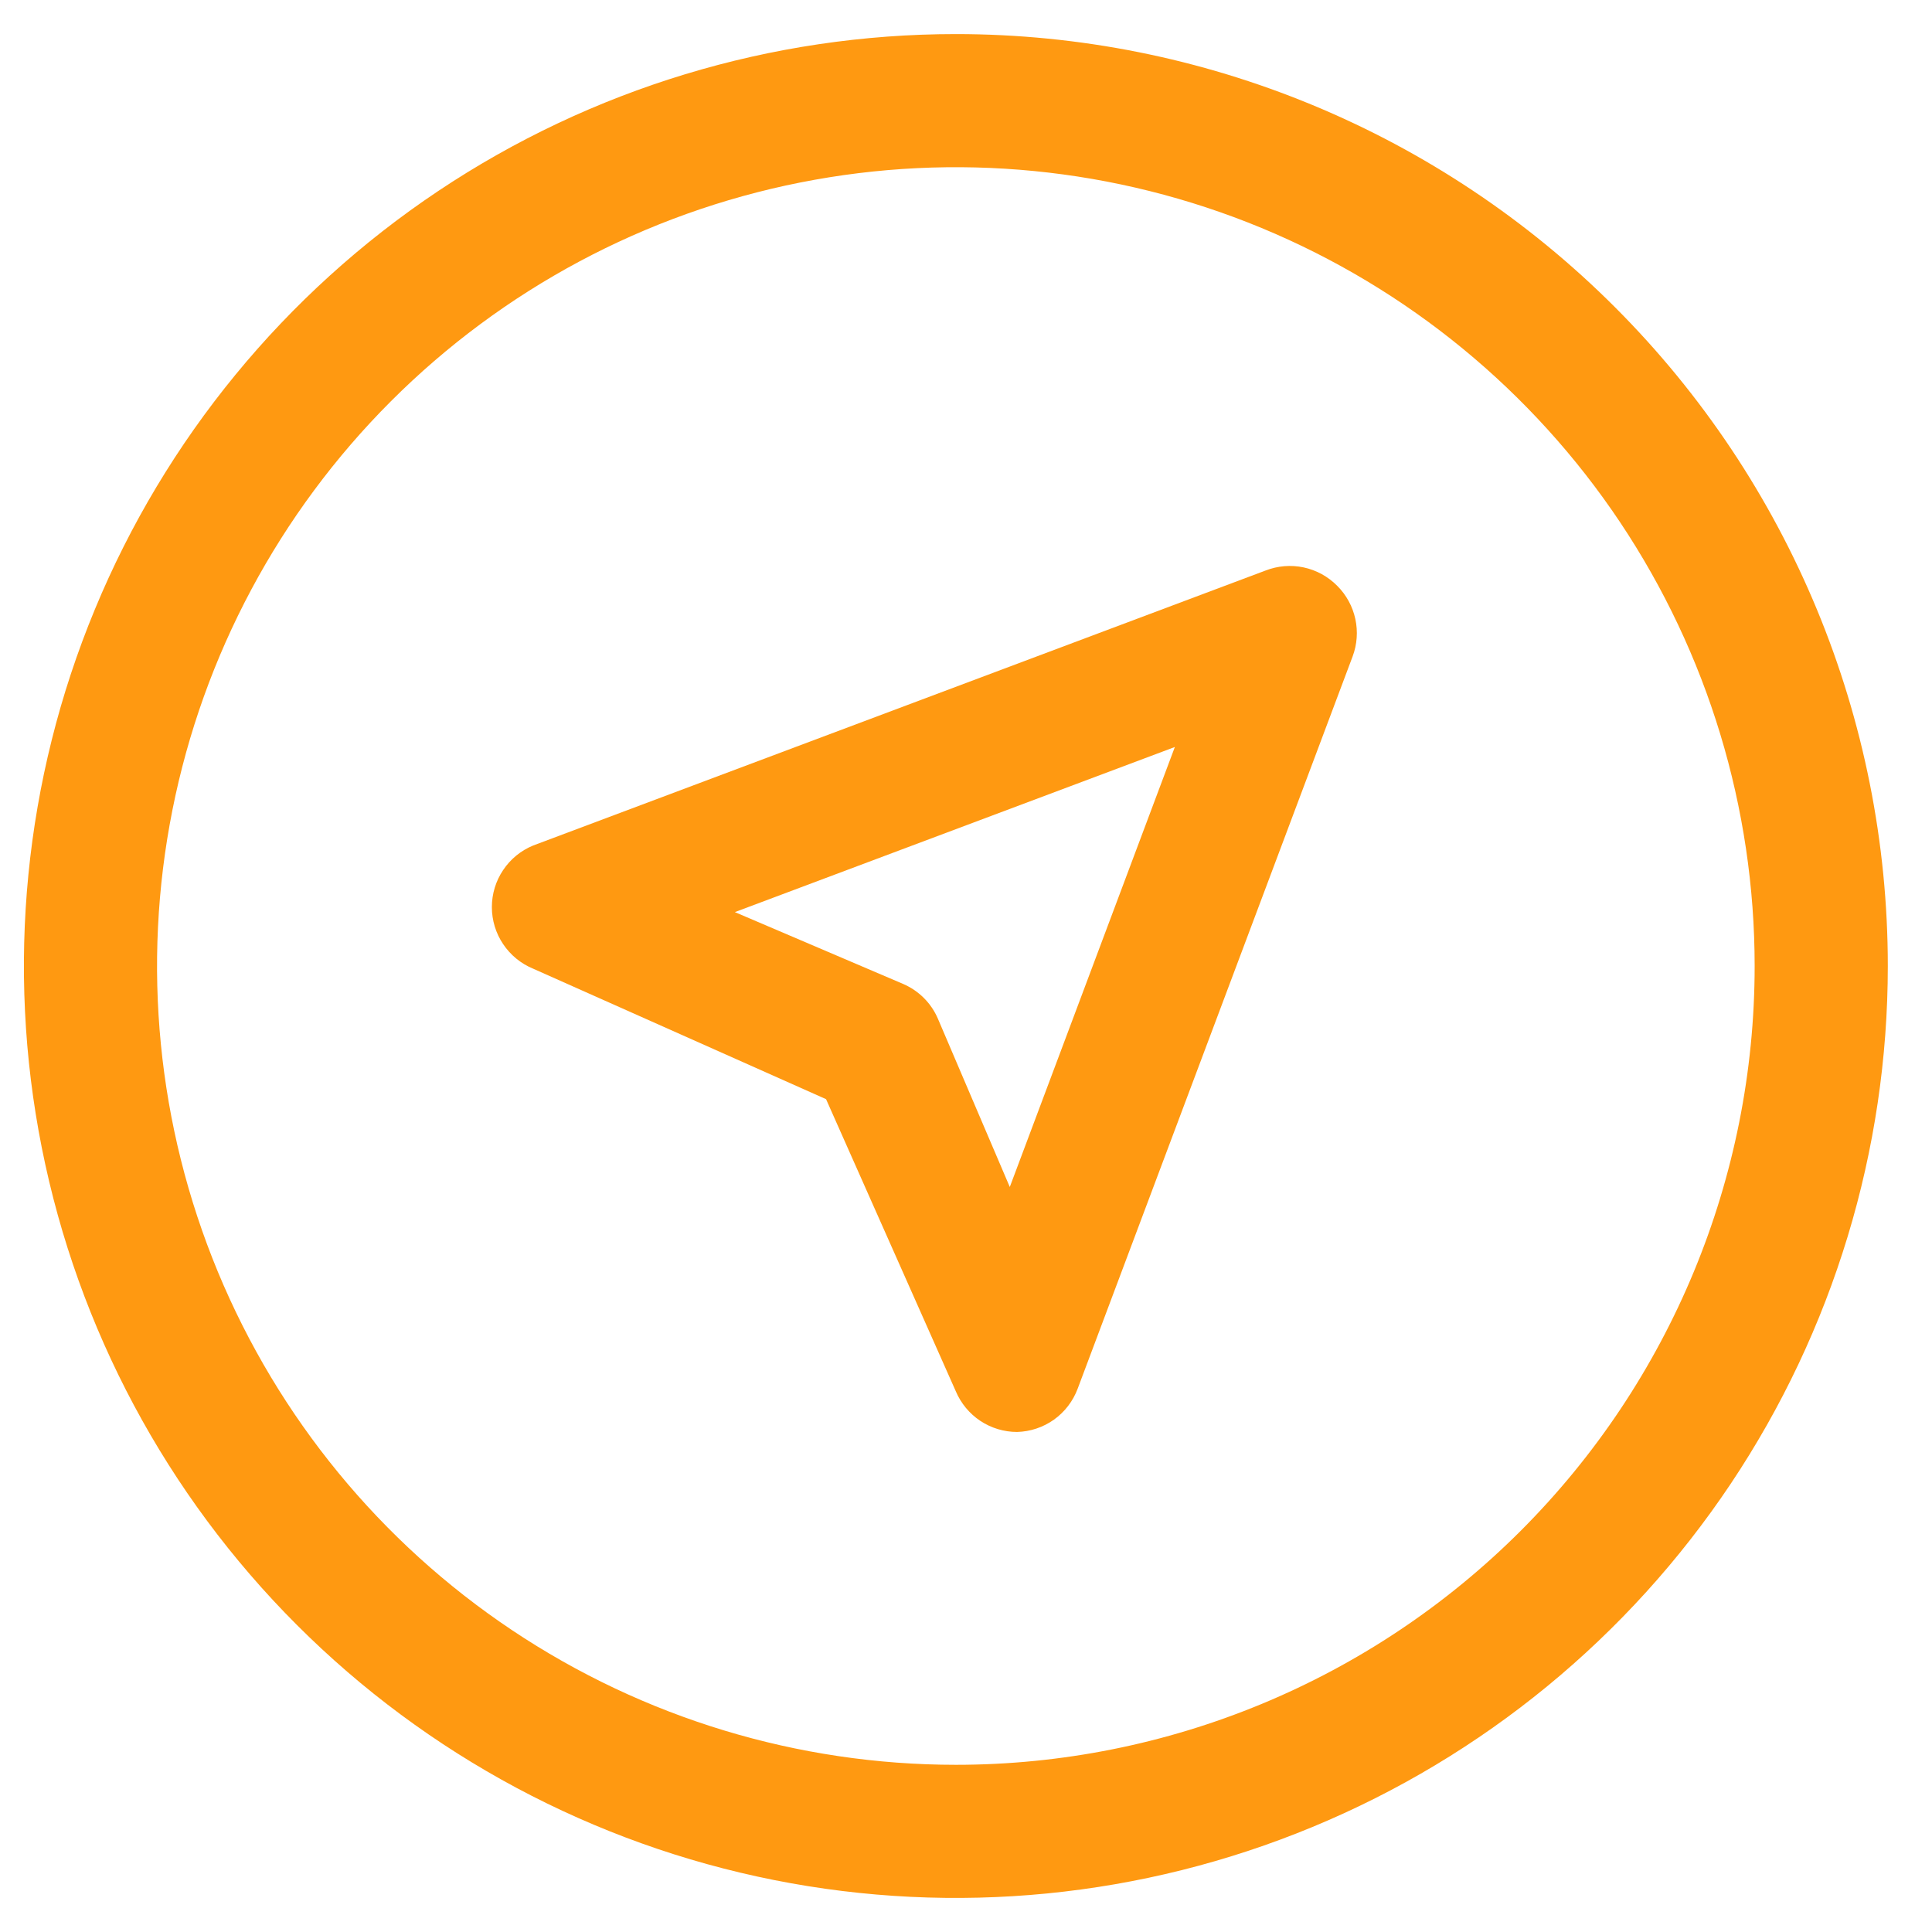<svg width="39" height="39" viewBox="0 0 39 39" fill="none" xmlns="http://www.w3.org/2000/svg">
<path d="M19.295 0.688C15.574 0.688 11.937 1.791 8.843 3.858C5.75 5.925 3.338 8.863 1.915 12.301C0.491 15.738 0.118 19.521 0.844 23.17C1.57 26.819 3.362 30.172 5.993 32.802C8.624 35.433 11.976 37.225 15.625 37.951C19.274 38.677 23.057 38.304 26.494 36.88C29.932 35.457 32.87 33.045 34.937 29.952C37.004 26.858 38.108 23.221 38.108 19.5C38.108 14.511 36.126 9.726 32.597 6.198C29.07 2.67 24.284 0.688 19.295 0.688ZM19.295 35.625C16.106 35.625 12.988 34.679 10.336 32.907C7.685 31.136 5.618 28.617 4.397 25.671C3.177 22.724 2.858 19.482 3.48 16.354C4.102 13.226 5.638 10.353 7.893 8.098C10.148 5.843 13.021 4.307 16.149 3.685C19.277 3.063 22.519 3.382 25.466 4.602C28.412 5.823 30.931 7.89 32.703 10.541C34.474 13.193 35.42 16.311 35.42 19.5C35.42 23.777 33.721 27.878 30.697 30.902C27.673 33.926 23.572 35.625 19.295 35.625Z" fill="#FF9911"/>
<path d="M25.544 11.518L10.762 17.068C10.516 17.169 10.305 17.341 10.157 17.563C10.008 17.784 9.929 18.044 9.929 18.311C9.929 18.577 10.008 18.838 10.157 19.059C10.305 19.28 10.516 19.453 10.762 19.554L16.675 22.188L19.295 28.087C19.398 28.329 19.57 28.537 19.79 28.683C20.01 28.828 20.267 28.906 20.531 28.906C20.799 28.899 21.058 28.812 21.276 28.657C21.494 28.501 21.66 28.284 21.754 28.033L27.304 13.252C27.395 13.01 27.414 12.747 27.359 12.494C27.304 12.241 27.178 12.01 26.995 11.827C26.81 11.639 26.574 11.509 26.316 11.454C26.058 11.399 25.789 11.422 25.544 11.518ZM20.384 23.961L18.932 20.562C18.797 20.248 18.547 19.999 18.233 19.863L14.834 18.412L23.716 15.079L20.384 23.961Z" fill="#FF9911"/>
</svg>
